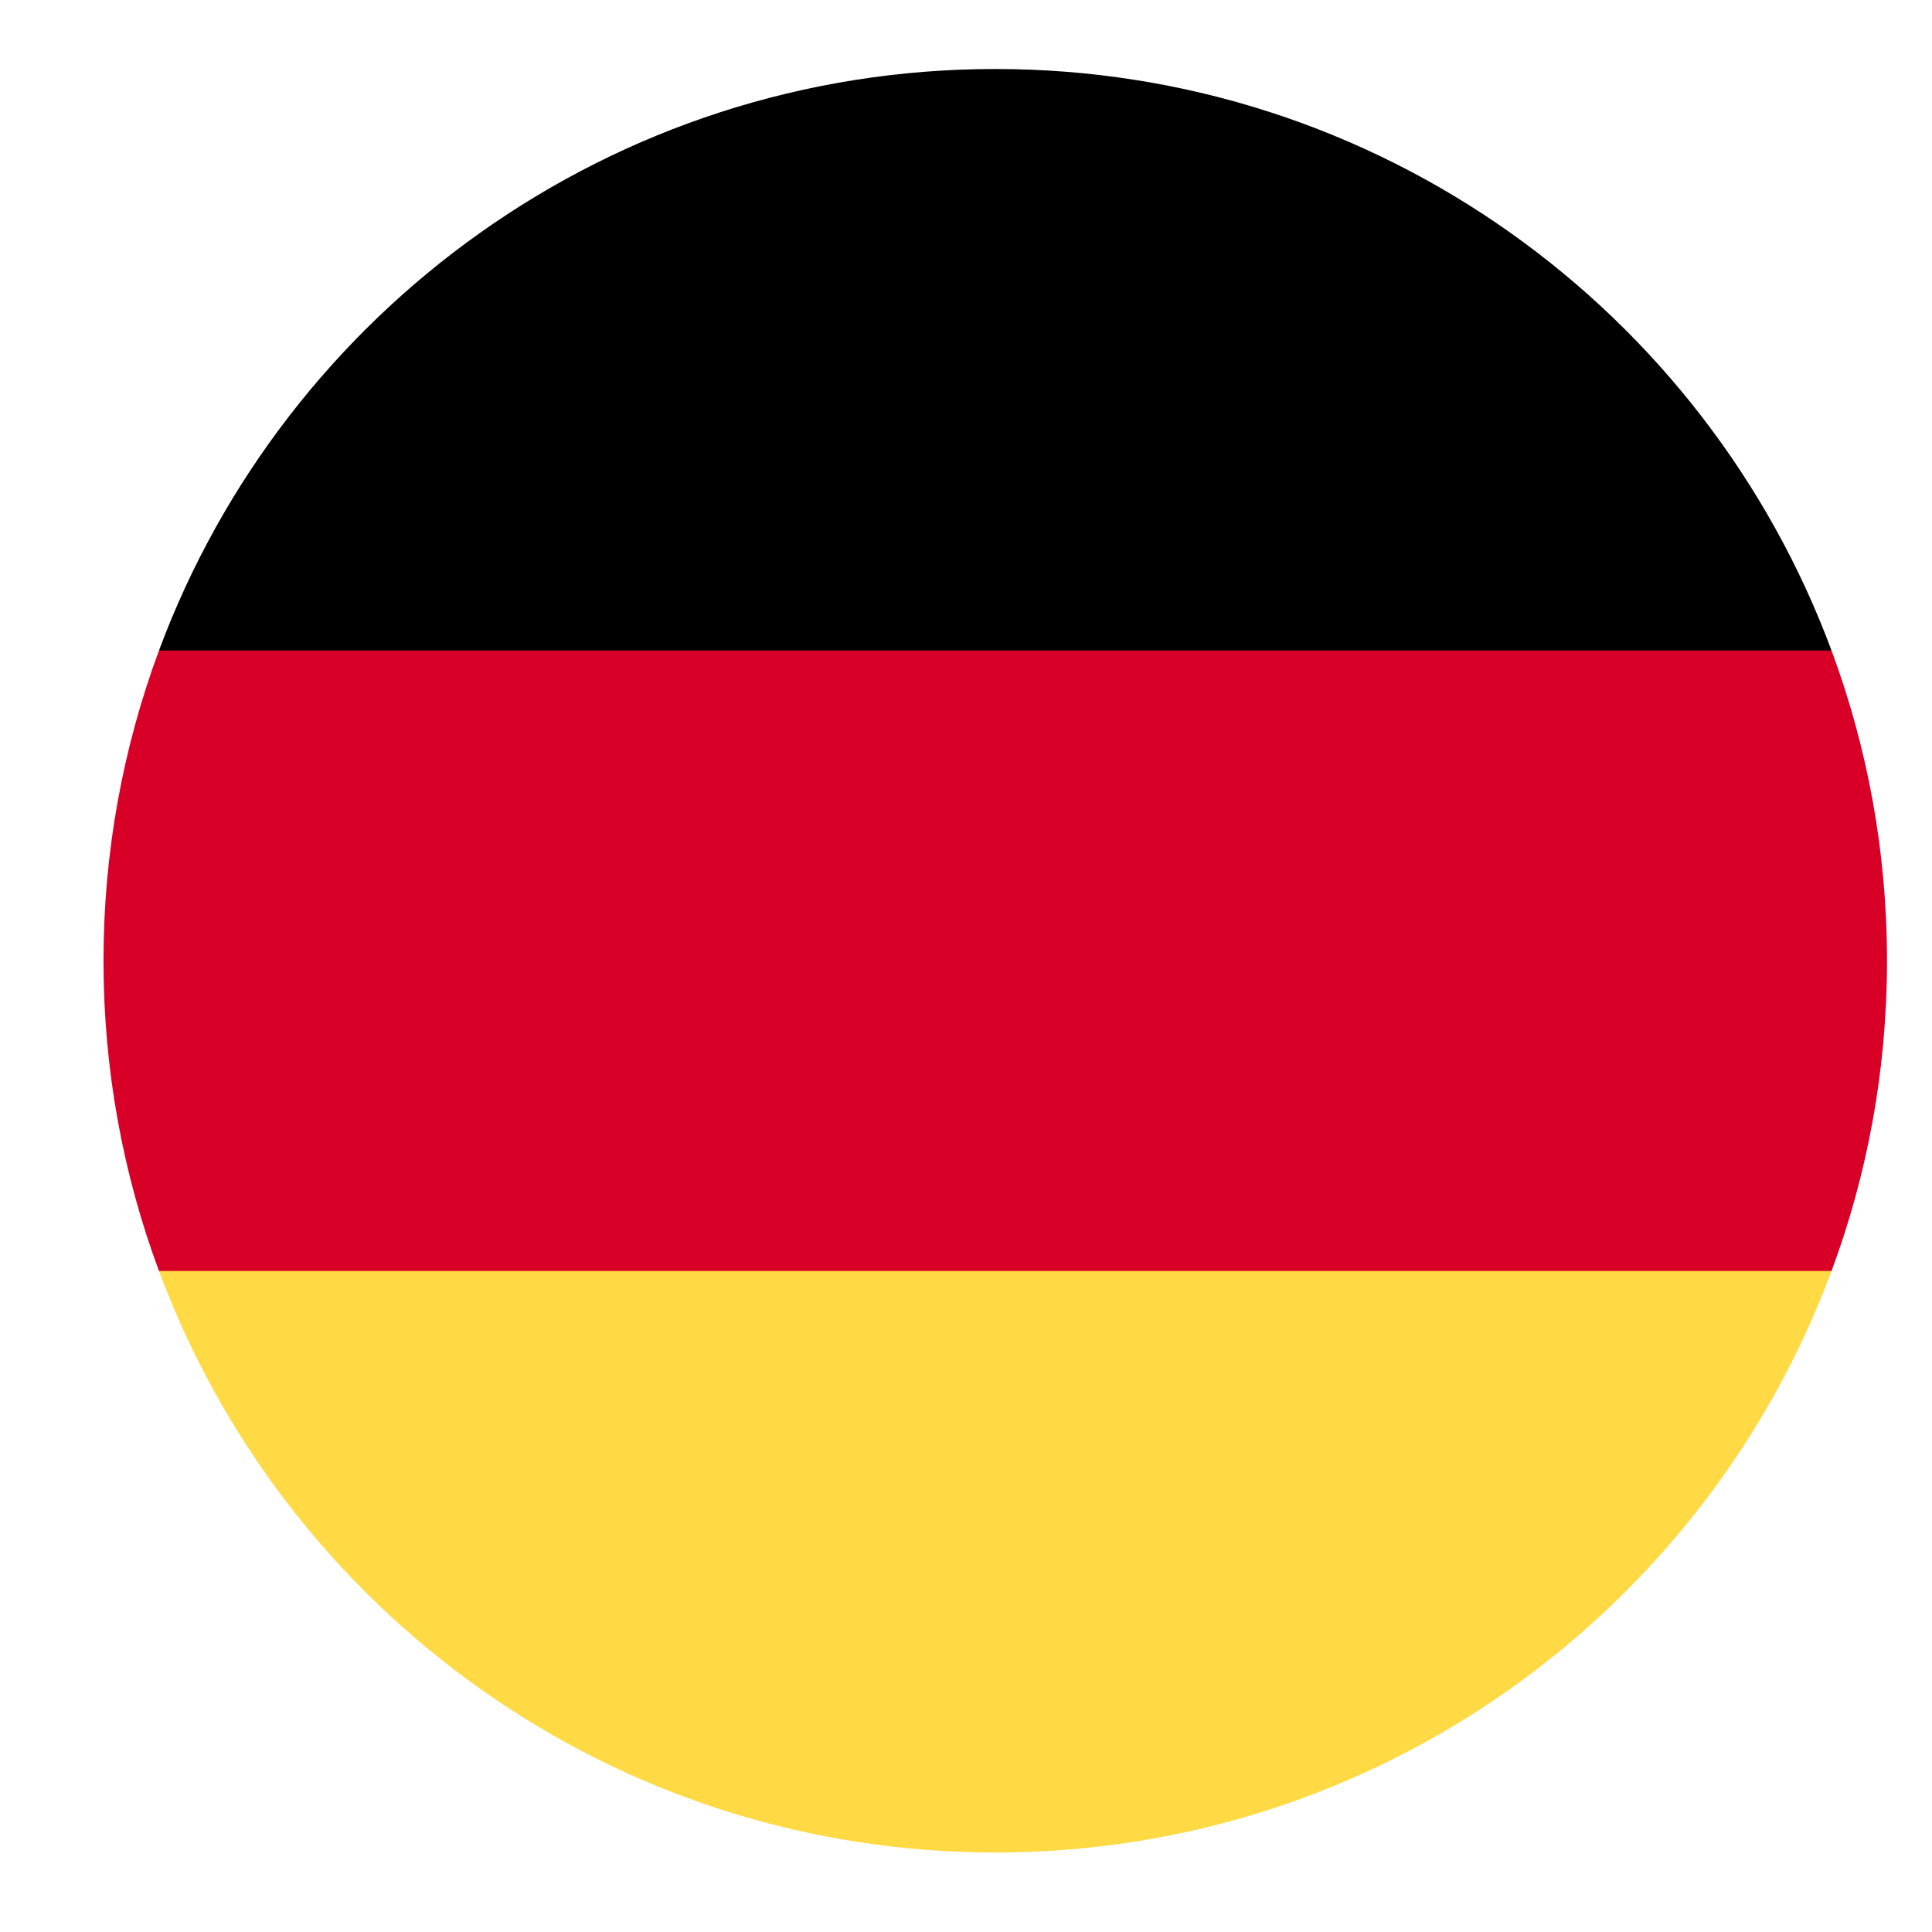 <svg width="14" height="14" viewBox="0 0 14 14" fill="none" xmlns="http://www.w3.org/2000/svg">
<g clip-path="url(#clip0_392_11342)">
<path d="M1.152 9.21C2.065 11.671 4.434 13.424 7.212 13.424C9.991 13.424 12.359 11.671 13.272 9.21L7.212 8.648L1.152 9.21Z" fill="#FFDA44"/>
<path d="M7.212 0.5C4.434 0.5 2.065 2.254 1.152 4.714L7.212 5.276L13.272 4.714C12.359 2.254 9.991 0.5 7.212 0.5Z" fill="black"/>
<path d="M1.152 4.714C0.892 5.415 0.75 6.172 0.75 6.962C0.75 7.753 0.892 8.51 1.152 9.21H13.272C13.532 8.51 13.674 7.753 13.674 6.962C13.674 6.172 13.532 5.415 13.272 4.714H1.152Z" fill="#D80027"/>
</g>
<defs>
<clipPath id="clip0_392_11342">
<rect width="14" height="14" fill="white"/>
</clipPath>
</defs>
</svg>

